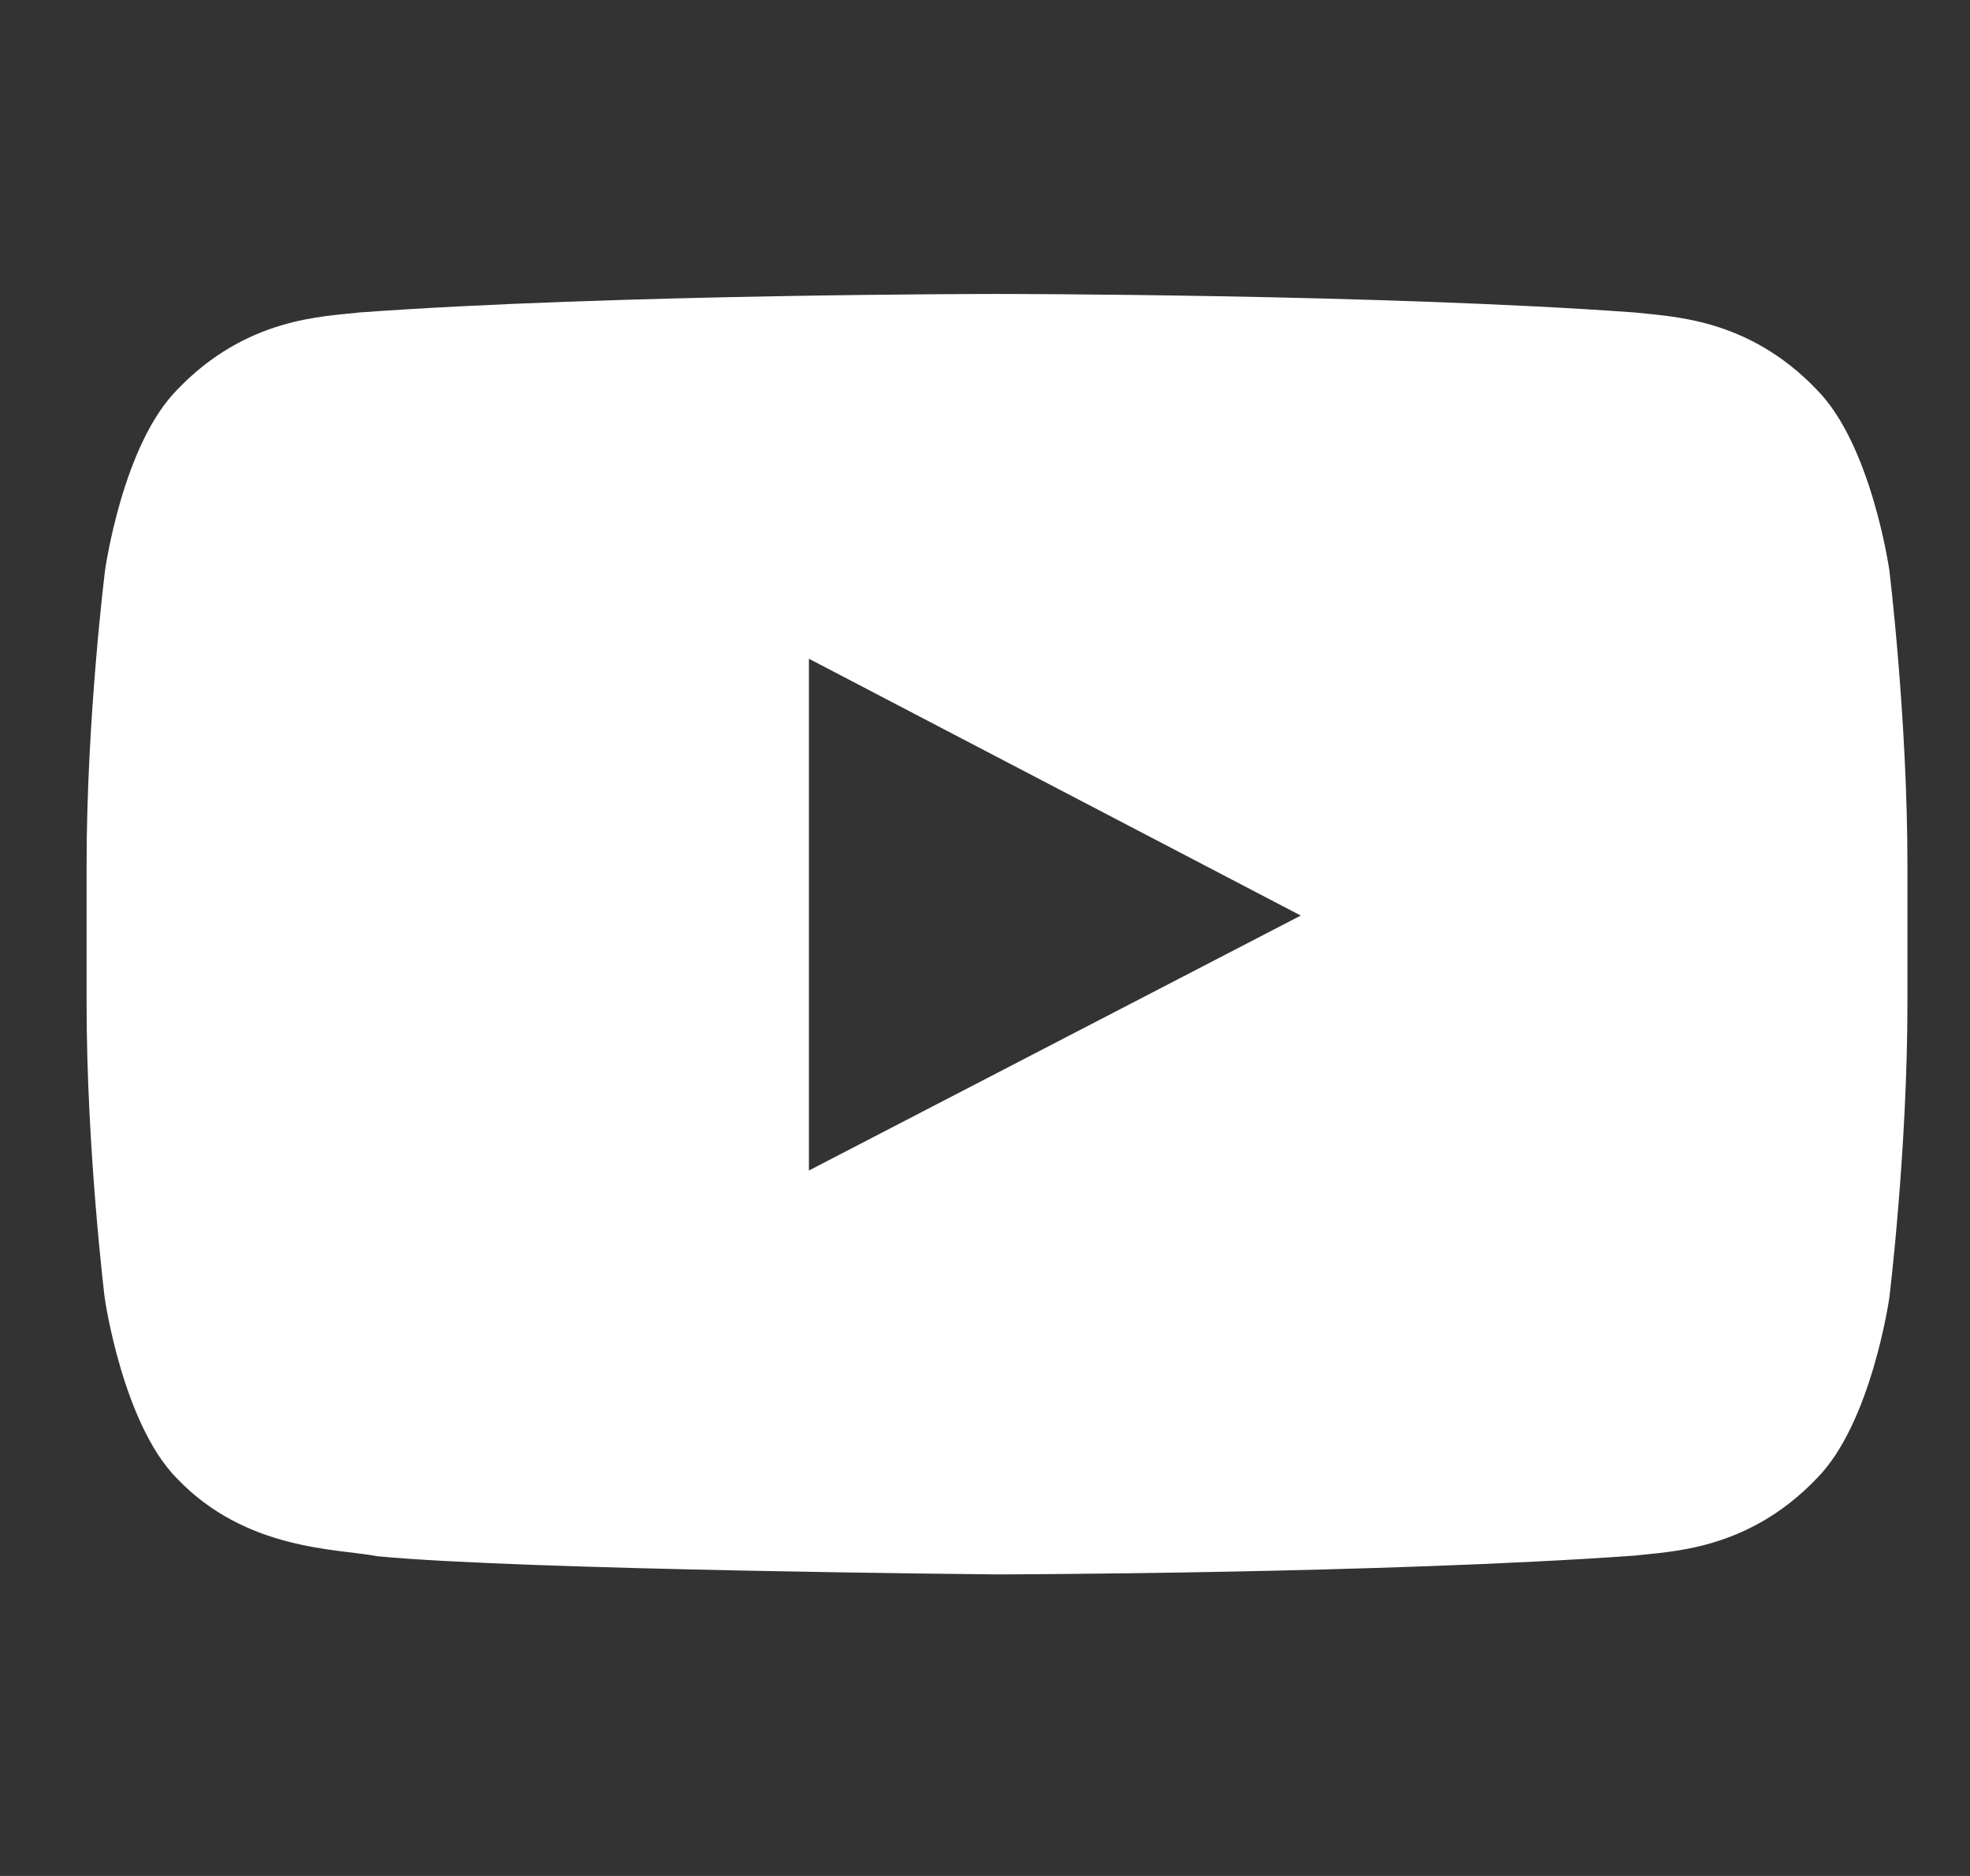 <svg width="21" height="20" viewBox="0 0 21 20" fill="none" xmlns="http://www.w3.org/2000/svg">
<rect x="0" y="0" width="21" height="20" fill="#333333" stroke="none"/>
<g clip-path="url(#clip0_2118_1006)">
<path d="M20.14 6.079C20.14 6.079 19.95 4.741 19.366 4.154C18.627 3.38 17.801 3.376 17.422 3.331C14.707 3.134 10.632 3.134 10.632 3.134H10.624C10.624 3.134 6.549 3.134 3.834 3.331C3.455 3.376 2.629 3.38 1.89 4.154C1.306 4.741 1.12 6.079 1.12 6.079C1.12 6.079 0.923 7.653 0.923 9.222V10.693C0.923 12.263 1.116 13.836 1.116 13.836C1.116 13.836 1.306 15.174 1.886 15.762C2.625 16.535 3.596 16.509 4.028 16.592C5.582 16.74 10.628 16.785 10.628 16.785C10.628 16.785 14.707 16.778 17.422 16.585C17.801 16.539 18.627 16.535 19.366 15.762C19.95 15.174 20.14 13.836 20.14 13.836C20.14 13.836 20.333 12.267 20.333 10.693V9.222C20.333 7.653 20.14 6.079 20.14 6.079ZM8.623 12.479V7.023L13.866 9.761L8.623 12.479Z" fill="white"/>
</g>
<defs>
<clipPath id="clip0_2118_1006">
<rect width="19.41" height="19.41" fill="white" transform="translate(0.923 0.256)"/>
</clipPath>
</defs>
</svg>
